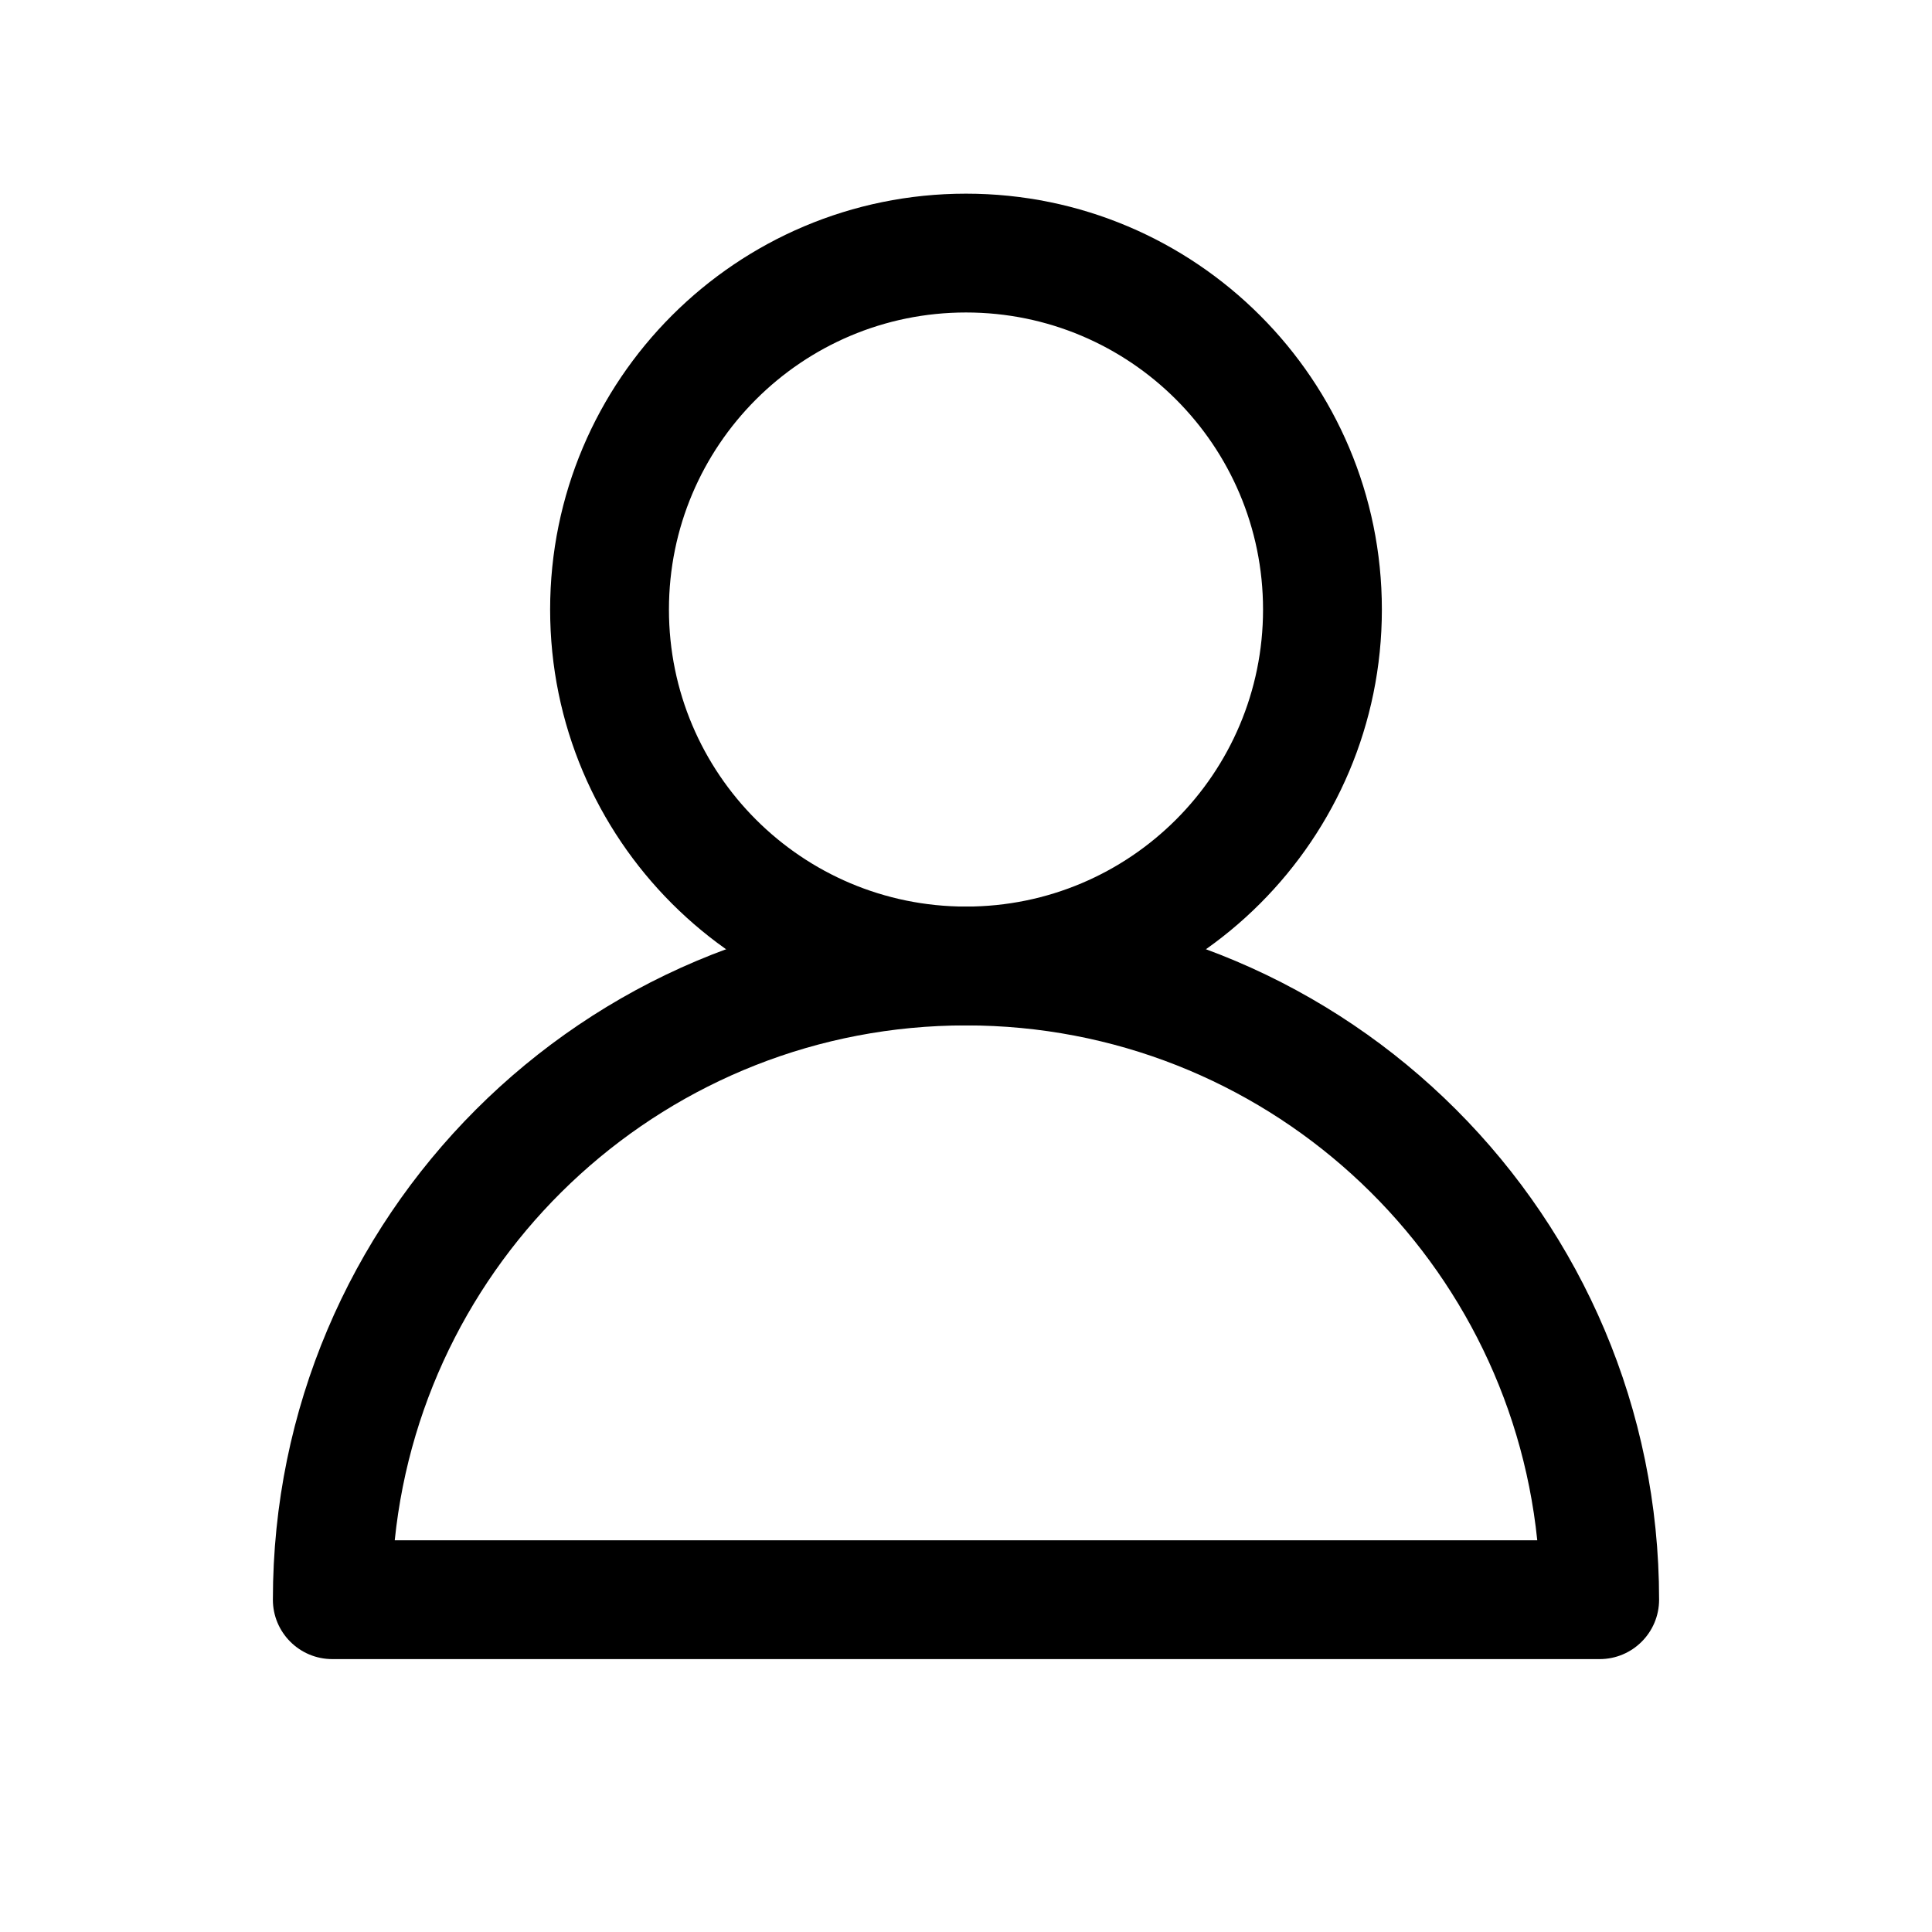 <?xml version="1.0" encoding="UTF-8"?>
<!-- Uploaded to: SVG Repo, www.svgrepo.com, Generator: SVG Repo Mixer Tools -->
<svg fill="#000000" width="800px" height="800px" version="1.1" viewBox="144 144 512 512" xmlns="http://www.w3.org/2000/svg">
 <g fill-rule="evenodd">
  <path d="m400 226.81c-43.477 0-78.723 35.246-78.723 78.723 0 43.477 35.246 78.719 78.723 78.719s78.719-35.242 78.719-78.719c0-43.477-35.242-78.723-78.719-78.723zm-110.21 78.723c0-60.867 49.344-110.21 110.21-110.21 60.863 0 110.21 49.344 110.21 110.21 0 60.867-49.344 110.21-110.21 110.21-60.867 0-110.21-49.34-110.21-110.21z"/>
  <path d="m248.61 552.19h302.78c-7.879-76.656-72.652-136.45-151.39-136.45-78.738 0-143.51 59.793-151.39 136.45zm-32.293 15.742c0-101.44 82.238-183.68 183.68-183.68 101.44 0 183.68 82.238 183.68 183.68 0 8.695-7.051 15.746-15.746 15.746h-335.87c-8.695 0-15.746-7.051-15.746-15.746z"/>
 </g>
</svg>